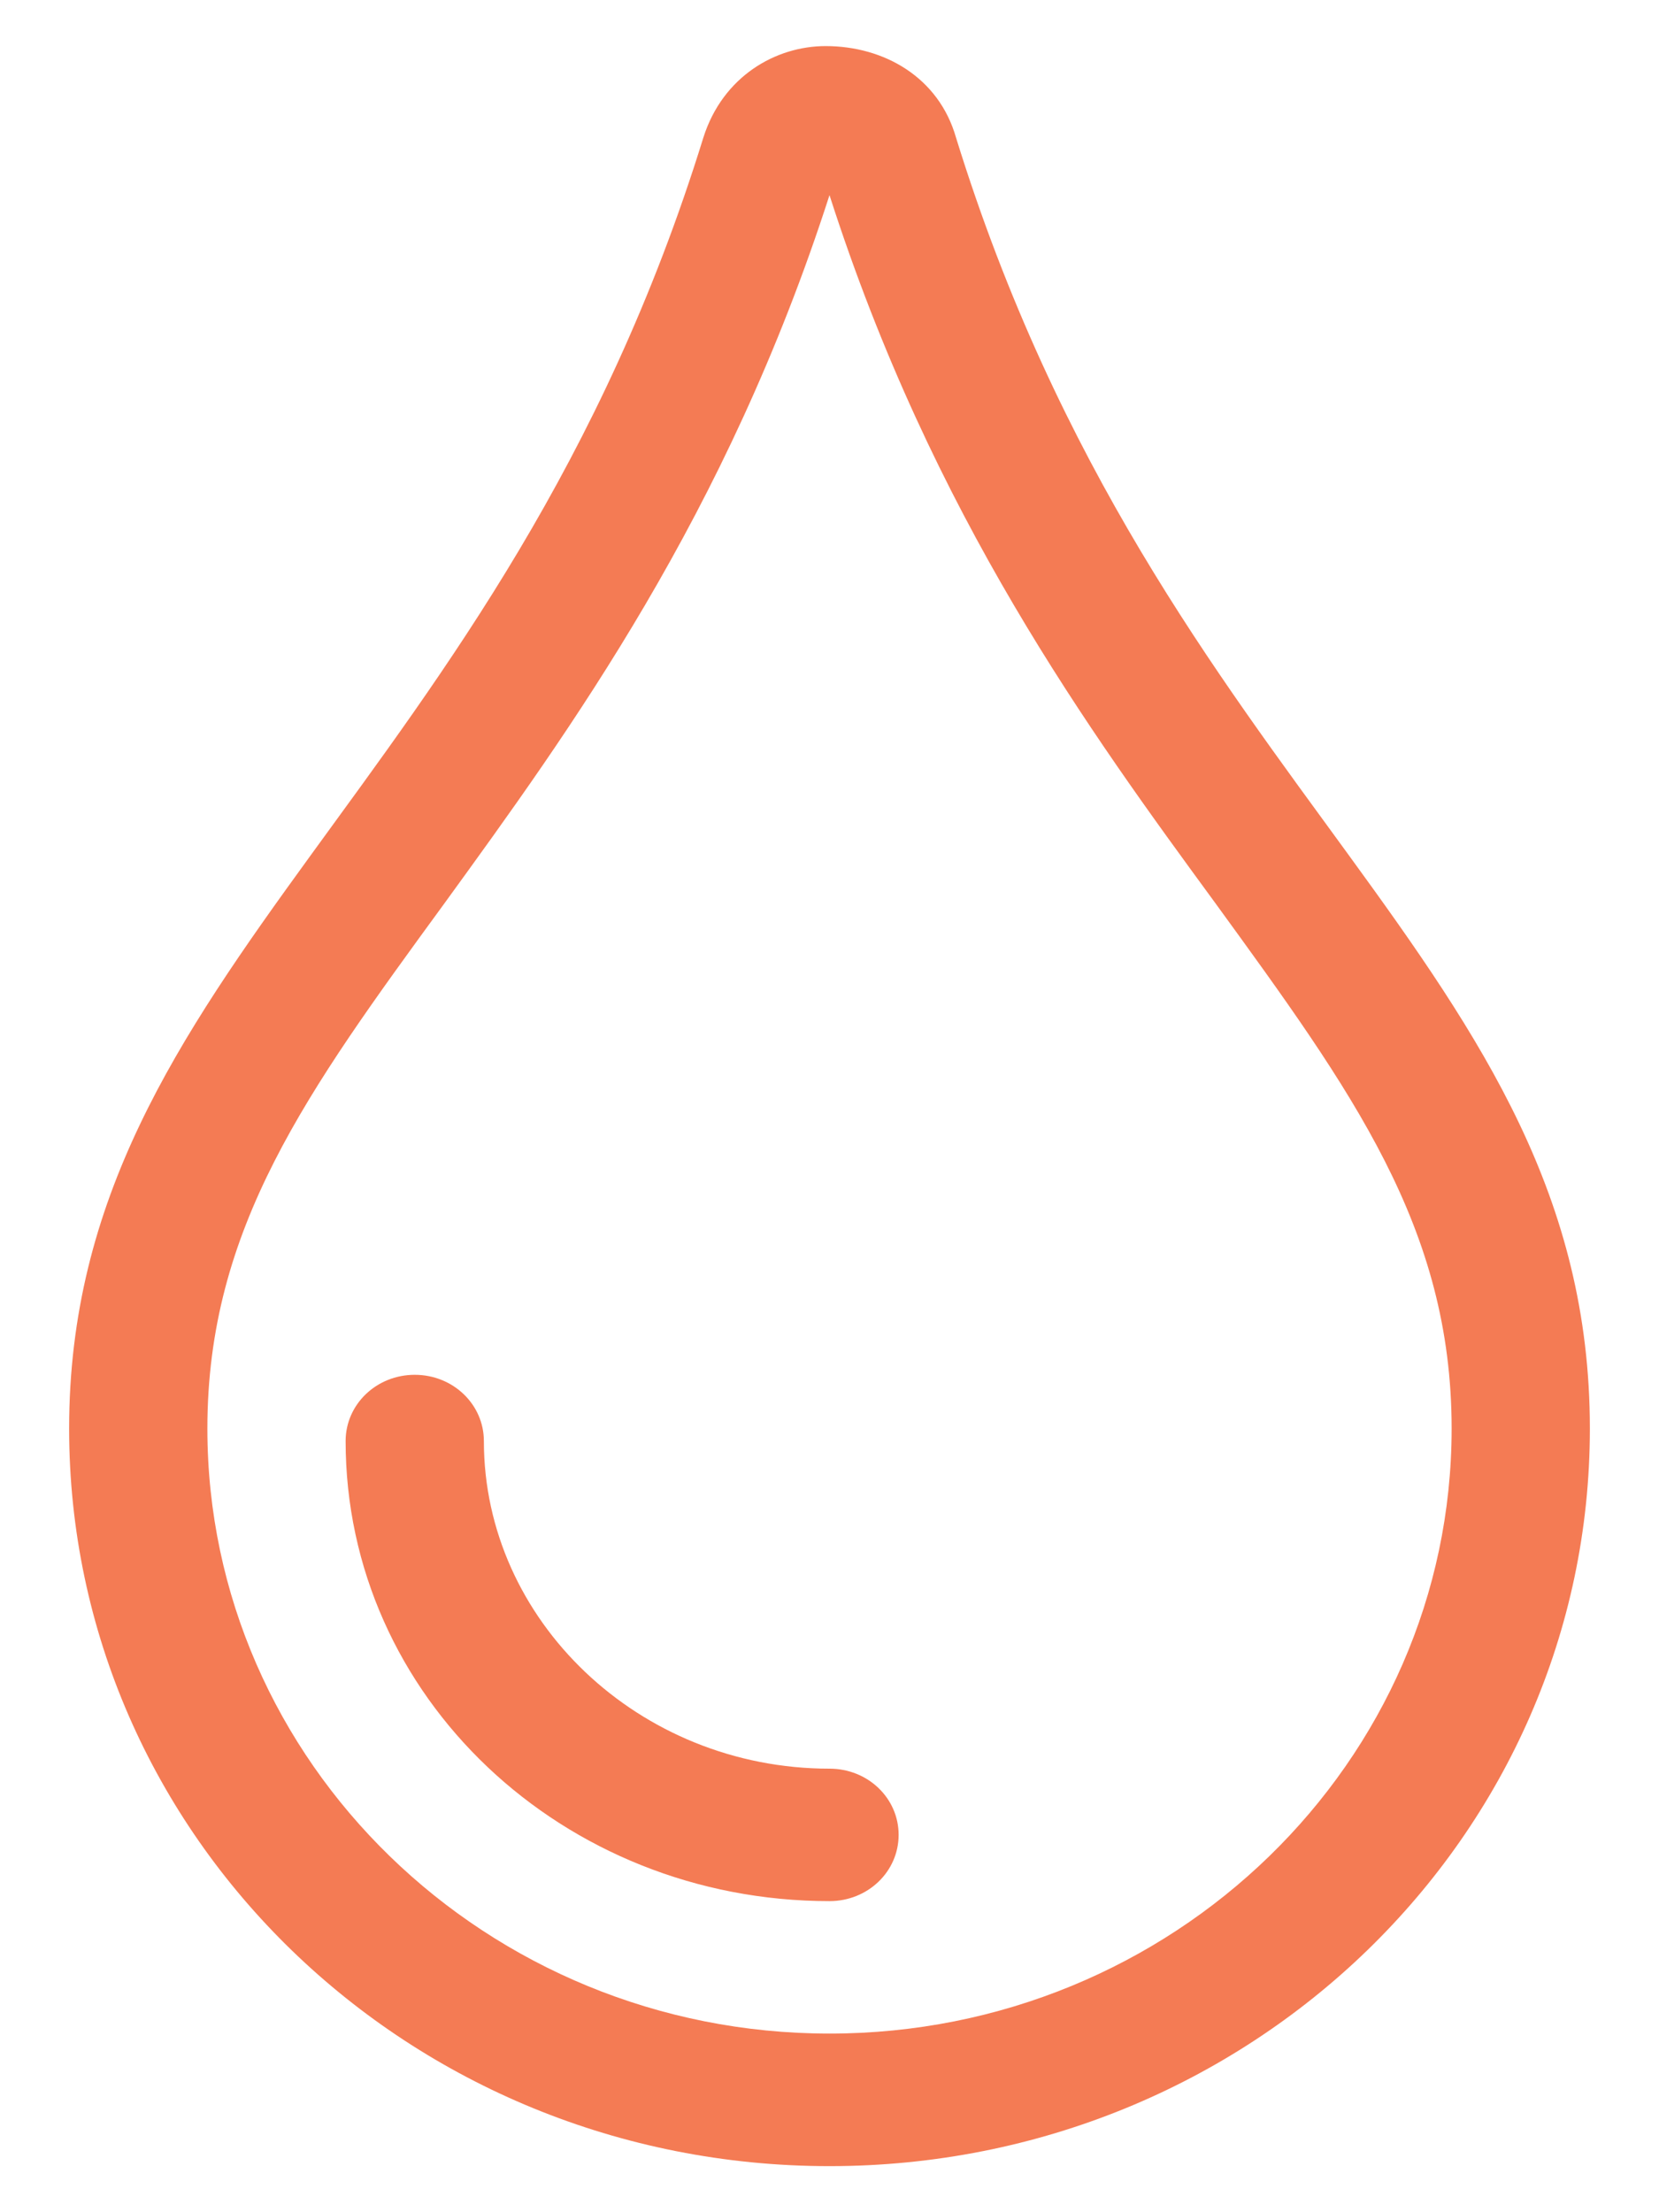 <svg xmlns="http://www.w3.org/2000/svg" fill="none" viewBox="0 0 18 24" height="24" width="18">
<g clip-path="url(#clip0_14982_9192)">
<path fill="#F47B54" d="M9 19.188C6.931 19.188 5.25 17.576 5.25 15.634C5.25 15.236 4.916 14.915 4.5 14.915C4.084 14.915 3.75 15.236 3.75 15.634C3.75 18.408 6.105 20.625 9 20.625C9.416 20.625 9.75 20.305 9.75 19.906C9.75 19.508 9.417 19.188 9 19.188ZM10.373 1.494C10.186 0.837 9.591 0.5 8.958 0.5C8.419 0.5 7.842 0.826 7.631 1.494C5.438 8.581 0.75 10.509 0.75 15.499C0.75 19.924 4.441 23.5 9 23.5C13.559 23.5 17.25 19.923 17.25 15.499C17.25 10.477 12.577 8.613 10.373 1.494ZM9 22.062C5.279 22.062 2.25 19.12 2.25 15.499C2.25 13.325 3.328 11.847 4.823 9.799C6.188 7.917 7.88 5.594 9 2.117C10.119 5.604 11.819 7.93 13.19 9.803C14.672 11.843 15.75 13.316 15.75 15.499C15.75 19.12 12.722 22.062 9 22.062Z"></path>
</g>
<defs>
<clipPath id="clip0_14982_9192">
<rect transform="translate(0 0.5)" fill="white" height="23" width="18"></rect>
</clipPath>
</defs>
</svg>
